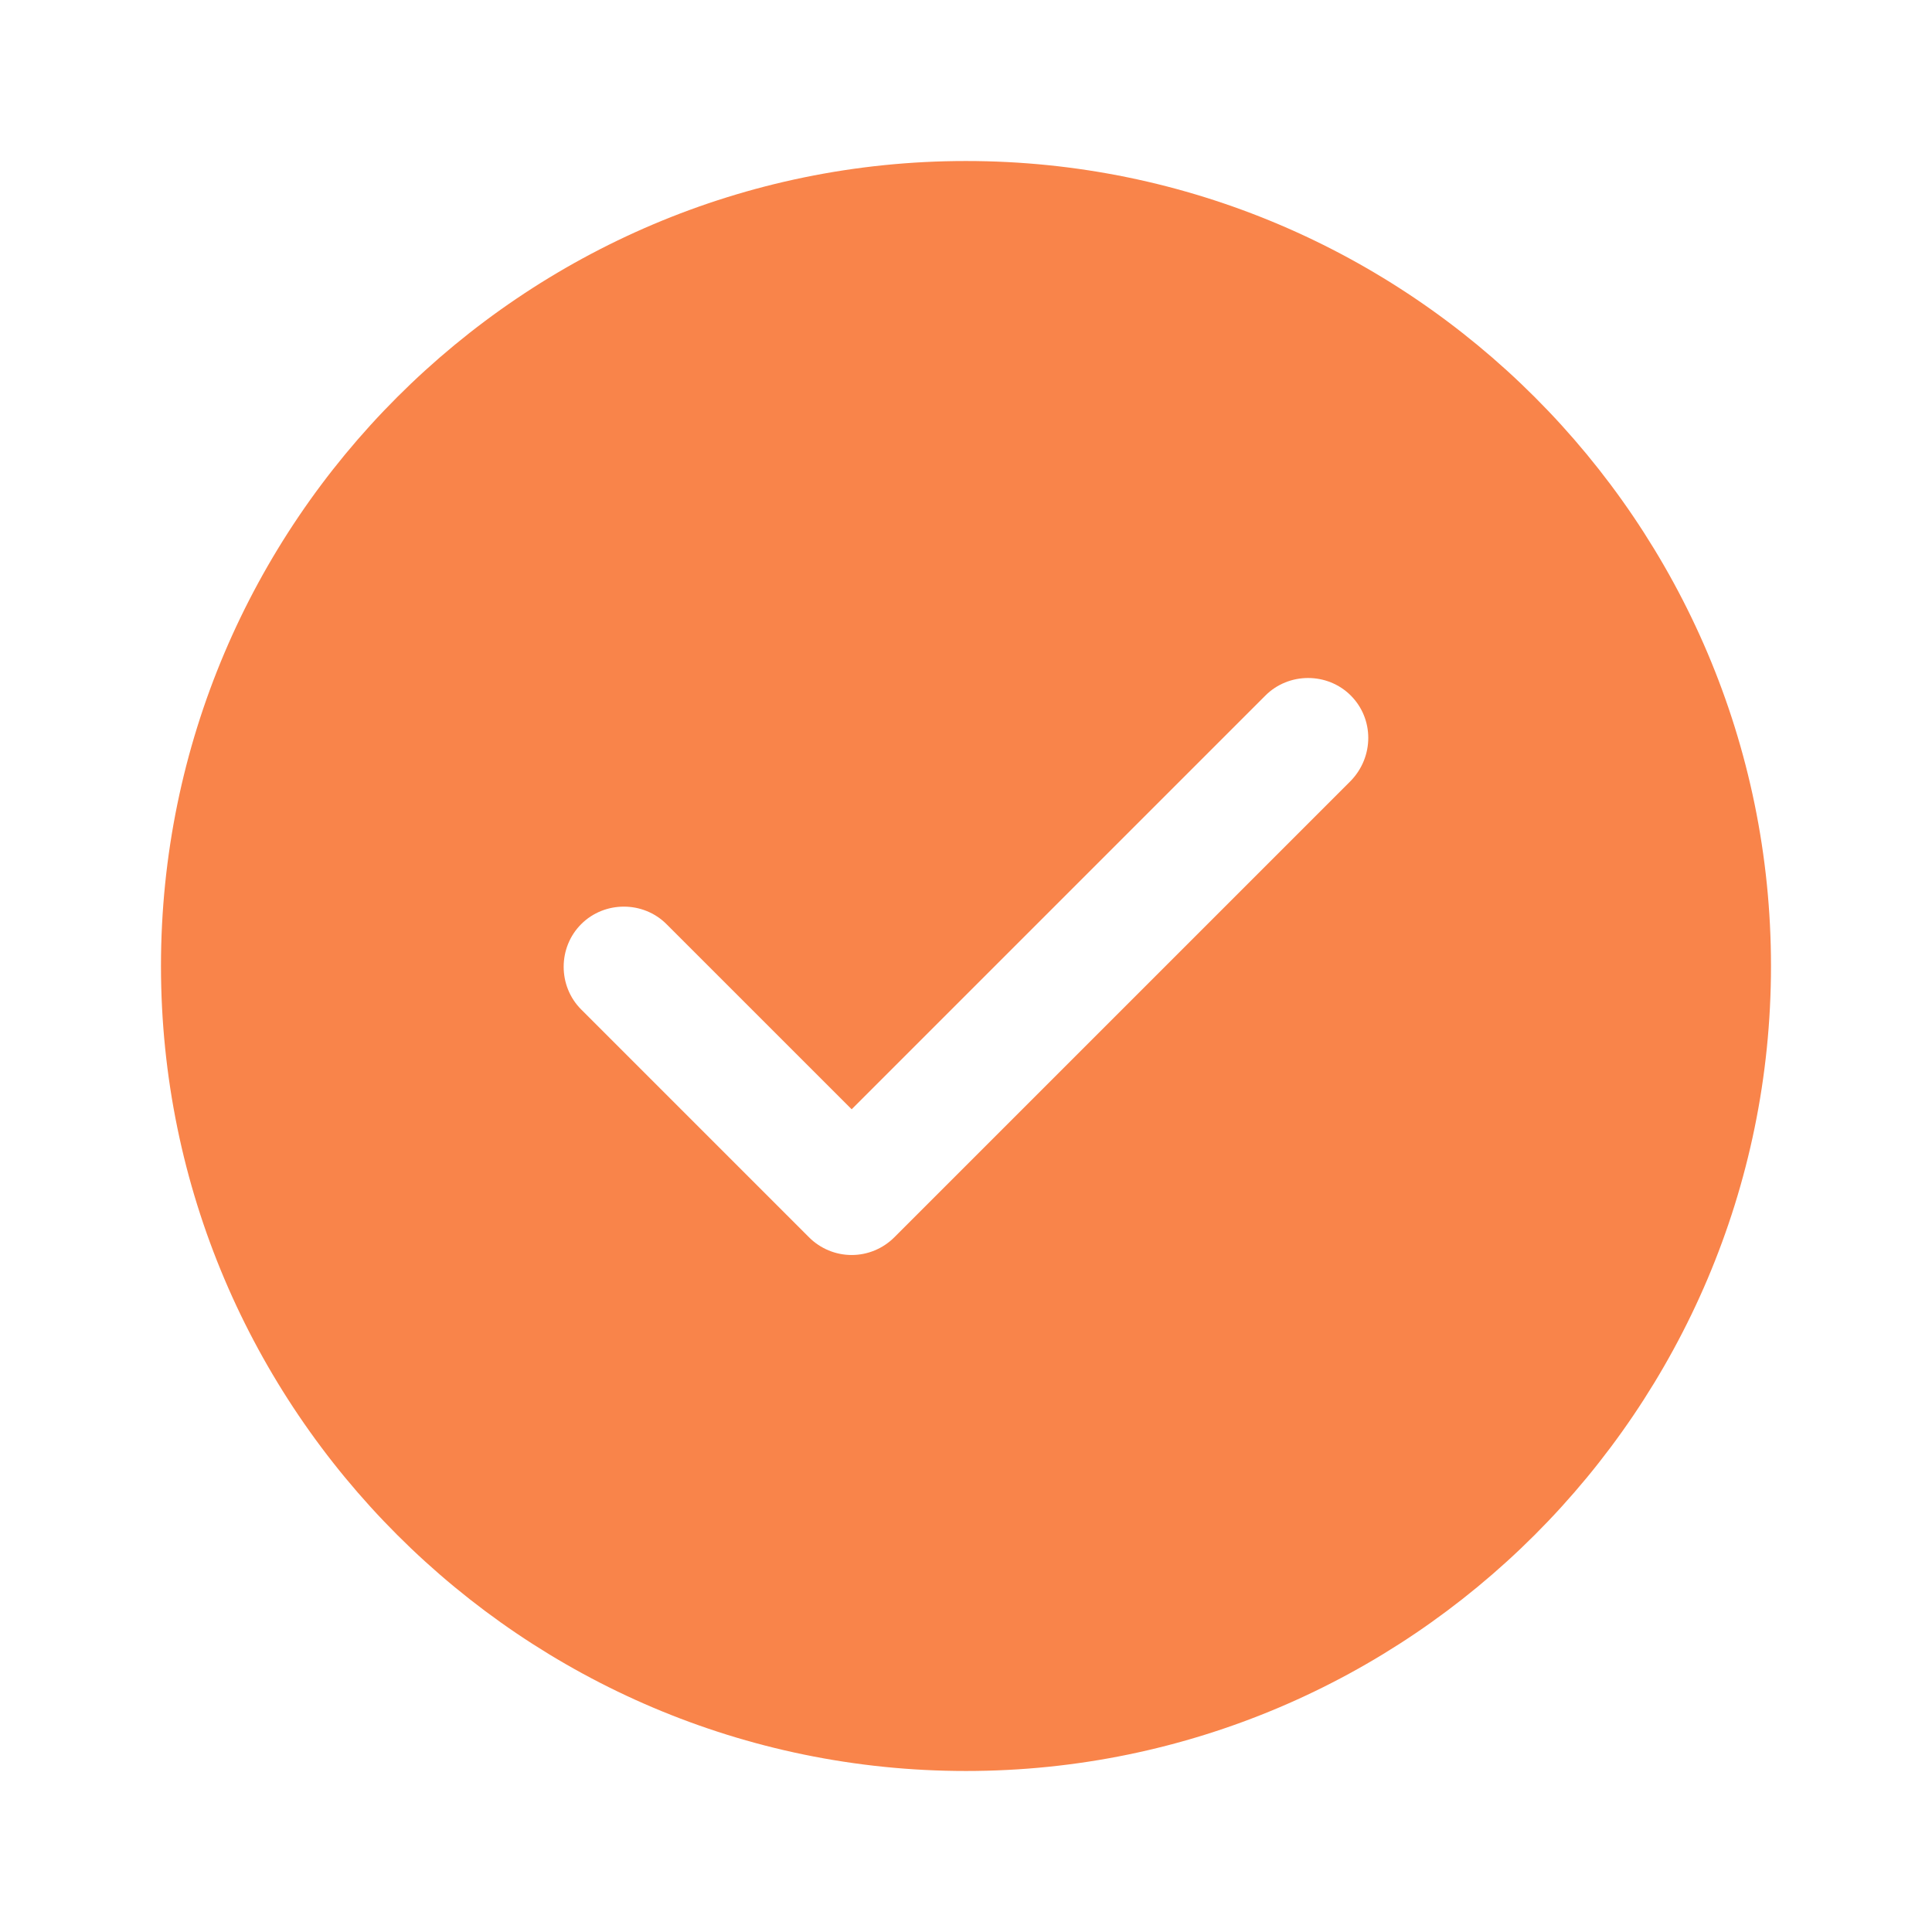 <svg width="56" height="56" viewBox="0 0 56 56" fill="none" xmlns="http://www.w3.org/2000/svg">
<path d="M27.999 4.667C15.143 4.667 4.666 15.143 4.666 28C4.666 40.857 15.143 51.333 27.999 51.333C40.856 51.333 51.333 40.857 51.333 28C51.333 15.143 40.856 4.667 27.999 4.667ZM39.153 22.633L25.923 35.863C25.596 36.19 25.153 36.377 24.686 36.377C24.219 36.377 23.776 36.19 23.449 35.863L16.846 29.26C16.169 28.583 16.169 27.463 16.846 26.787C17.523 26.11 18.643 26.11 19.319 26.787L24.686 32.153L36.679 20.16C37.356 19.483 38.476 19.483 39.153 20.16C39.829 20.837 39.829 21.933 39.153 22.633Z" fill="#F9844A"/>
</svg>
